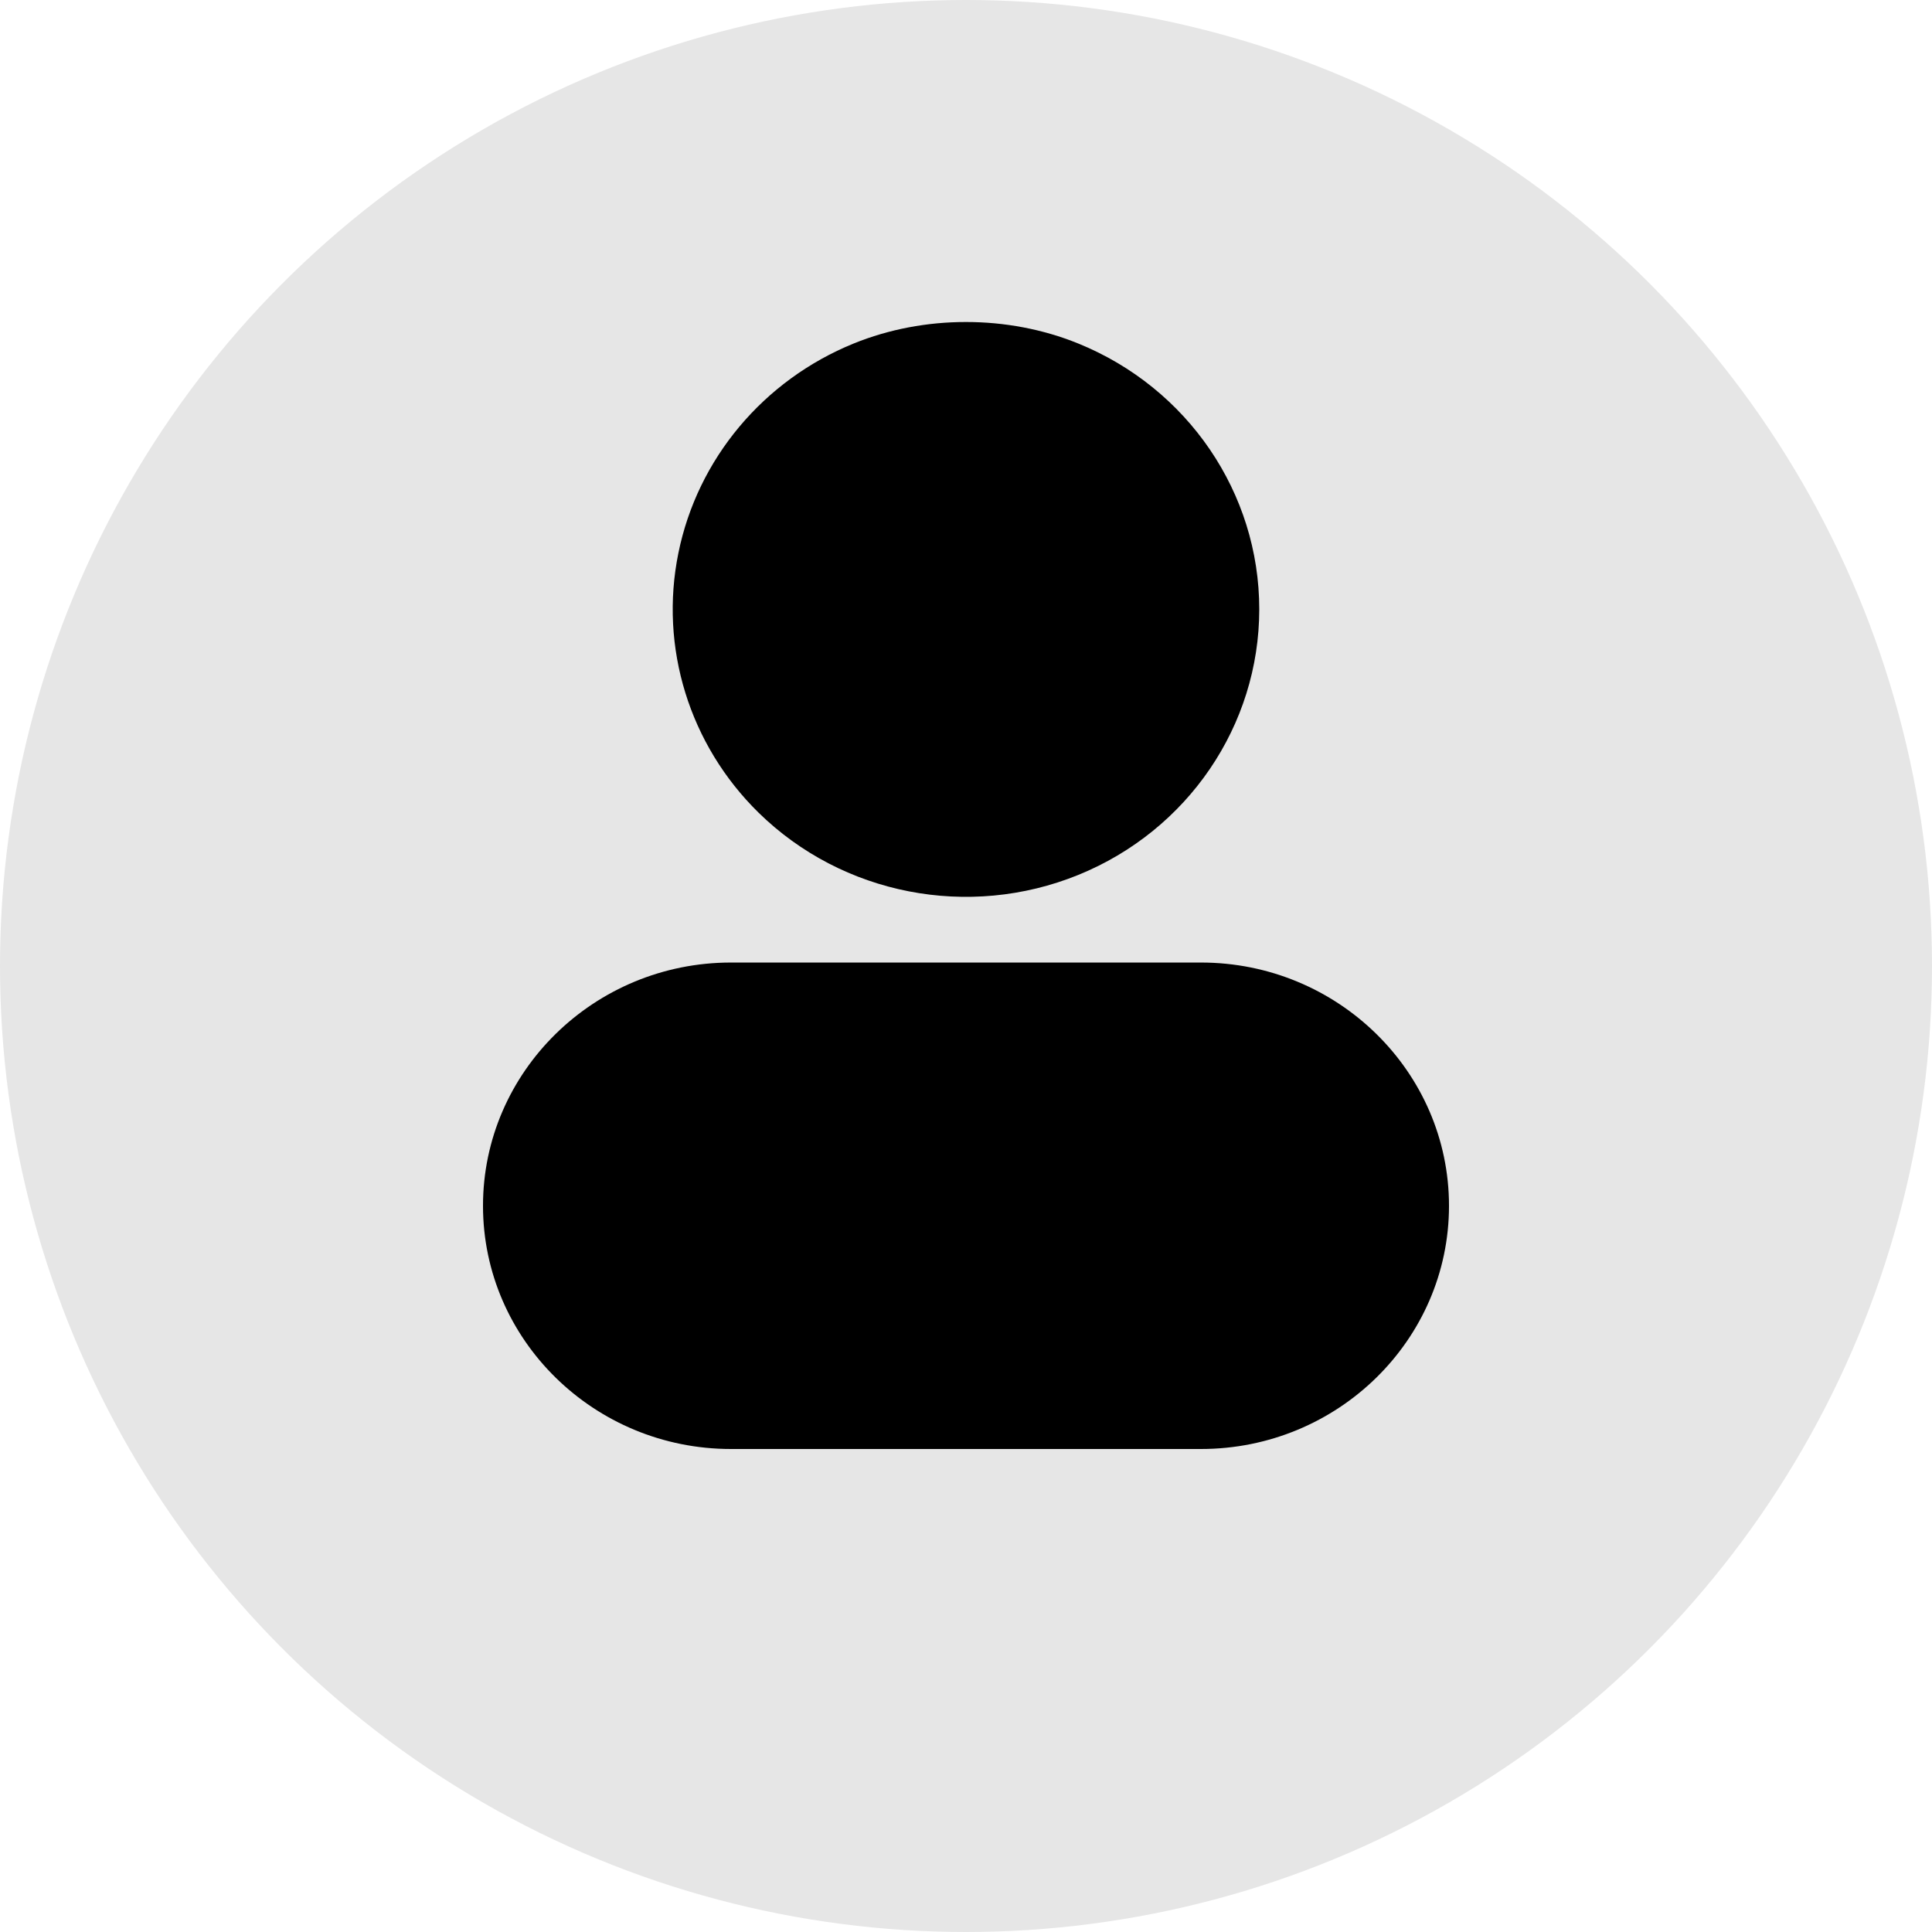 <svg width="24" height="24" viewBox="0 0 24 24"  xmlns="http://www.w3.org/2000/svg">
<circle cx="12" cy="12" r="12" fill-opacity="0.1"/>
<path fill-rule="evenodd" clip-rule="evenodd" d="M13.394 10.869C12.032 11.422 10.465 11.116 9.423 10.095C8.563 9.251 8.189 8.041 8.427 6.871C8.664 5.701 9.482 4.724 10.605 4.267C11.481 3.911 12.518 3.911 13.394 4.267C14.755 4.82 15.643 6.123 15.643 7.568C15.643 9.013 14.755 10.316 13.394 10.869ZM9.08 11.957H14.919H14.919C16.618 11.957 18 13.313 18 14.979C18 16.645 16.618 18 14.919 18H9.08C7.382 18 6 16.645 6 14.979C6 13.313 7.382 11.957 9.08 11.957Z" />
</svg>

